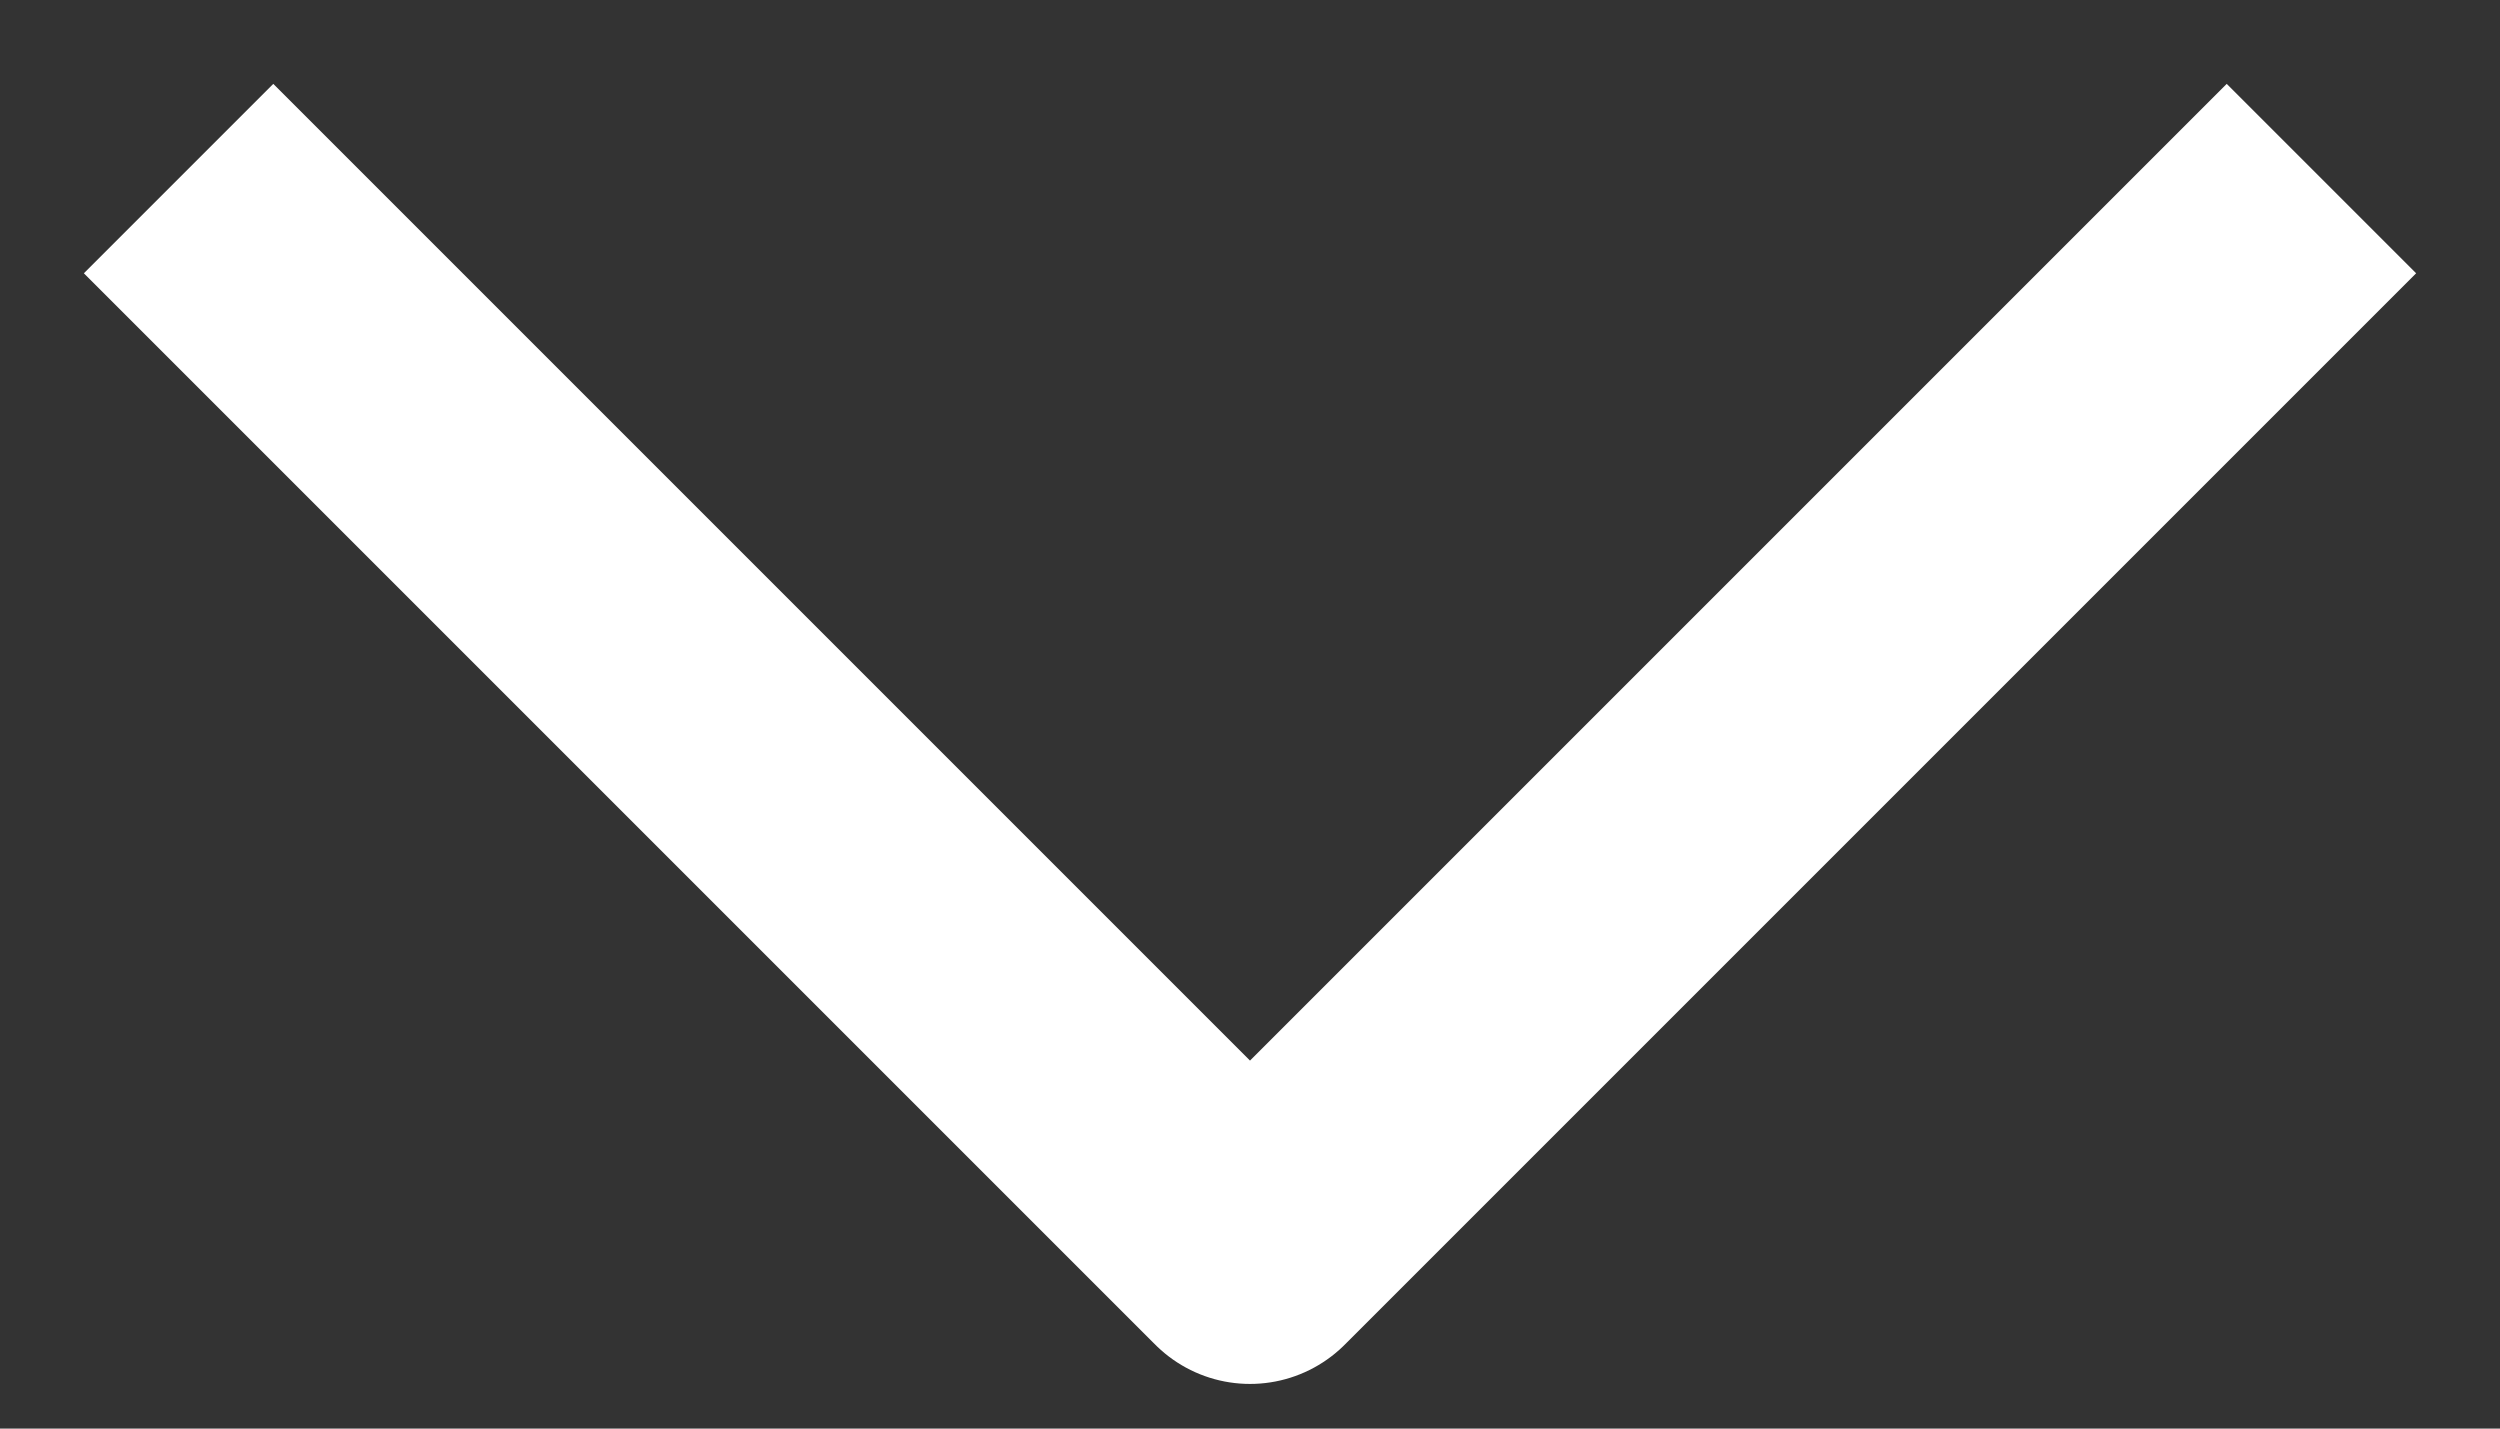 <svg xmlns="http://www.w3.org/2000/svg" width="28" height="16" viewBox="0 0 28 16" fill="none"><rect x="0" y="0" width="28" height="16" fill="#333333" stroke="none"/><path d="M2 2L14 14L26 2" stroke="white" stroke-width="3" stroke-linejoin="round"></path></svg>